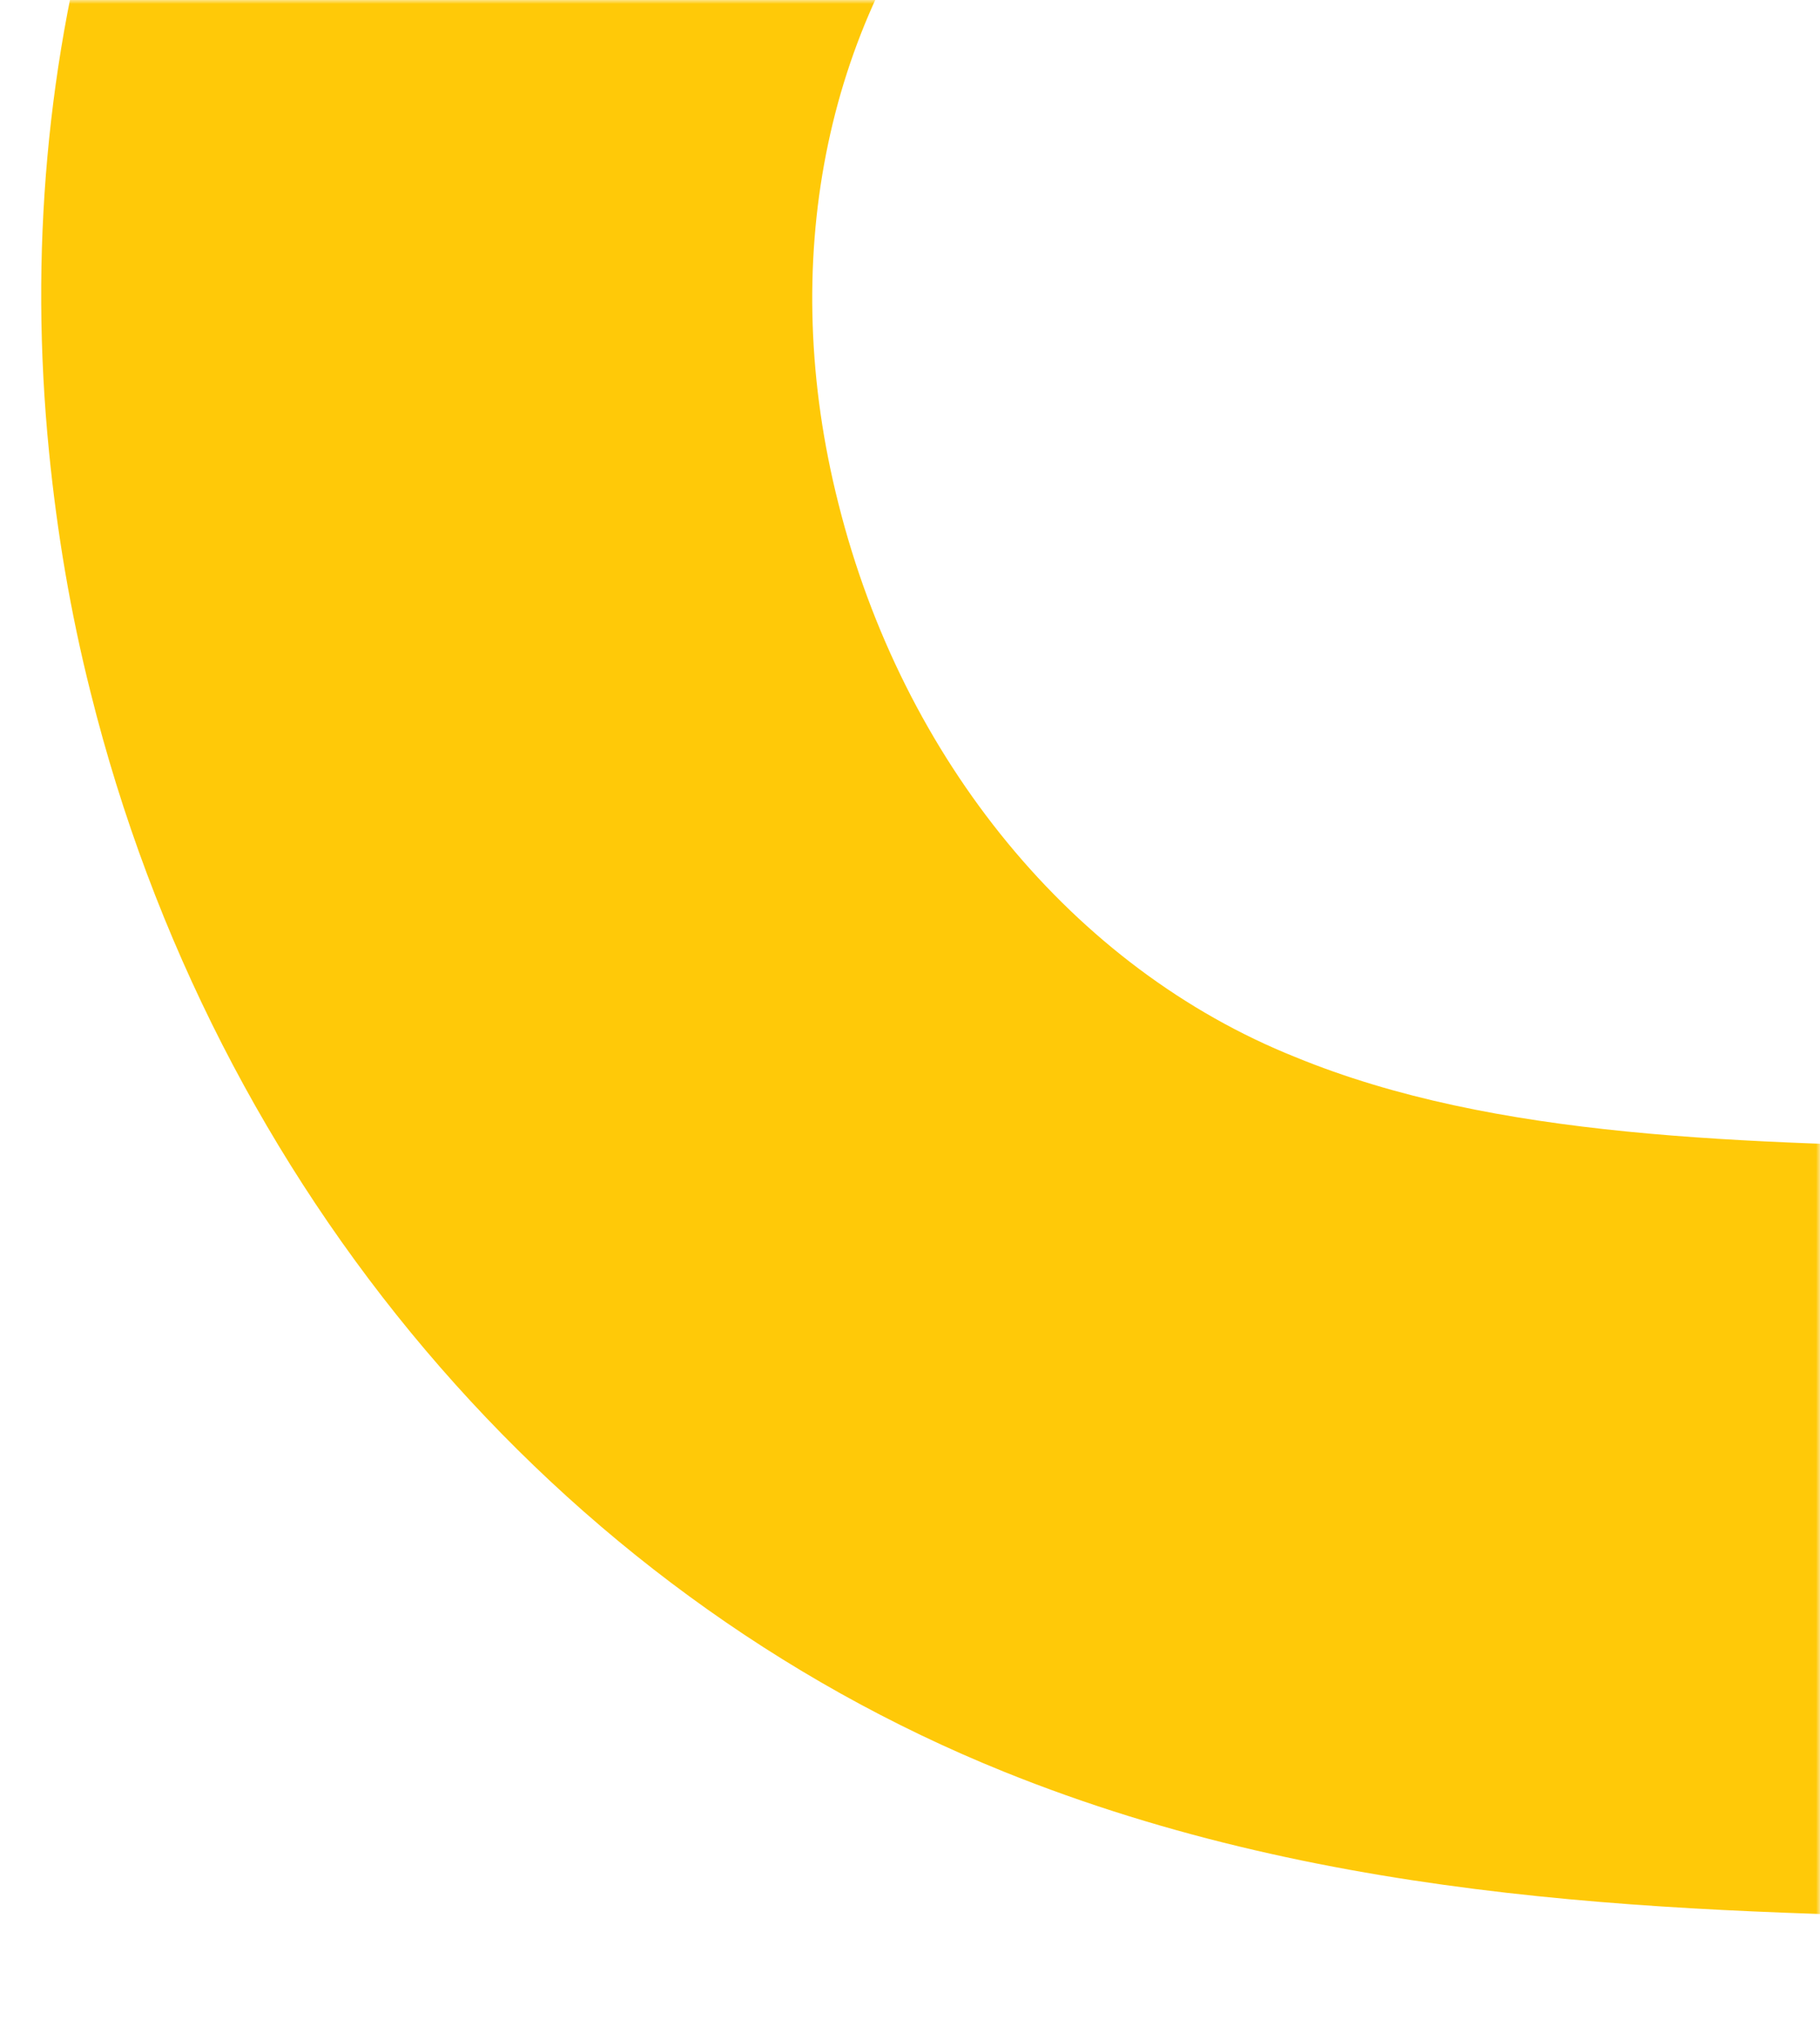 <?xml version="1.0" encoding="UTF-8"?> <svg xmlns="http://www.w3.org/2000/svg" width="232" height="260" viewBox="0 0 232 260" fill="none"><mask id="mask0_465_2116" style="mask-type:alpha" maskUnits="userSpaceOnUse" x="0" y="0" width="233" height="260"><rect x="0.002" width="232" height="260" fill="#D9D9D9"></rect></mask><g mask="url(#mask0_465_2116)"><path d="M6.251 57.595C1.199 6.894 15.386 -42.354 47.053 -80.768L122.921 -18.26C105.096 3.504 99.101 33.521 106.875 64.187C115.07 96.833 136.813 123.412 165.124 134.739C190.654 145.221 222.15 145.676 255.469 146.399C267.391 146.558 279.313 146.718 291.057 147.344C375.734 151.708 421.629 188.456 445.284 218.439C483.1 266.548 495.063 334.75 479.773 415.774L383.157 397.554C392.831 345.835 387.531 303.918 367.989 279.141C352.026 258.723 324.383 247.329 285.77 245.337C275.161 244.822 264.351 244.552 253.563 244.504C214.616 243.669 170.287 242.92 127.921 225.807C70.81 202.751 27.279 151.394 11.555 88.282C8.956 77.986 7.27 67.824 6.251 57.595Z" fill="#FFC908"></path></g></svg> 